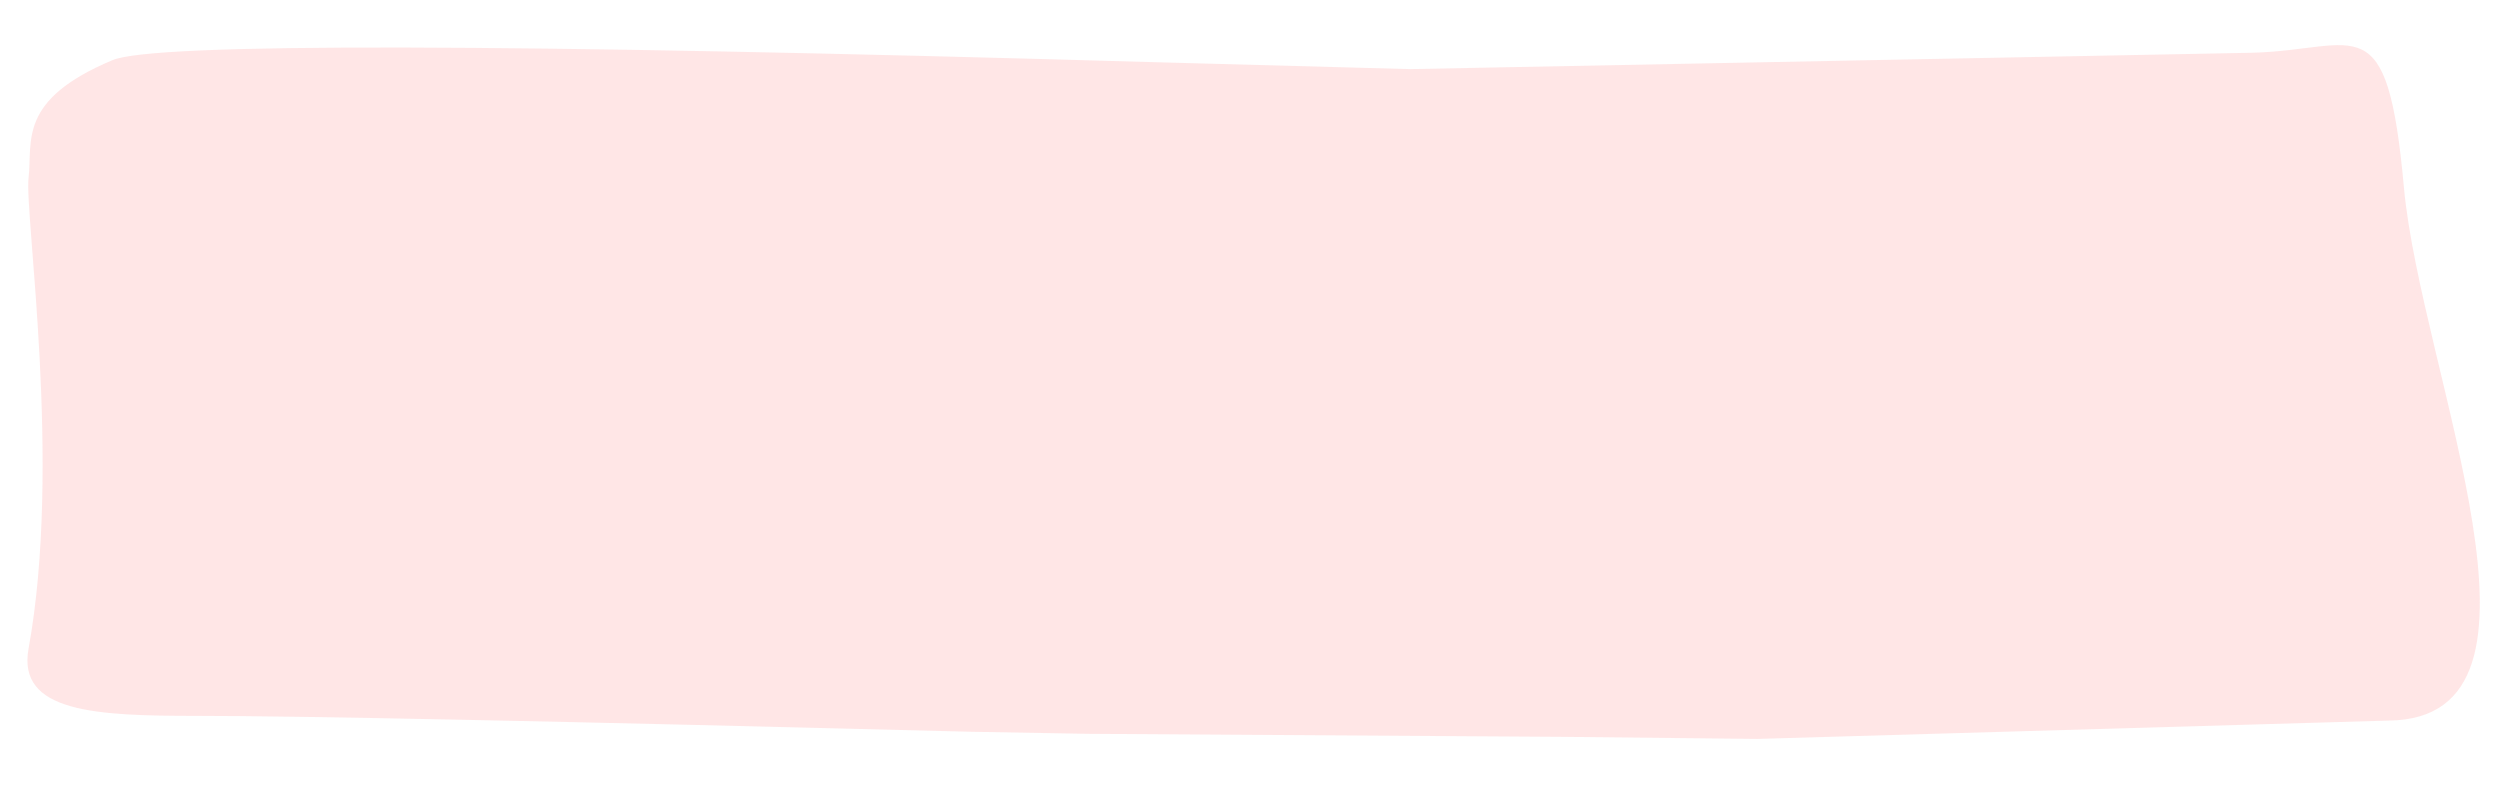 <?xml version="1.0" encoding="UTF-8"?>
<svg preserveAspectRatio="none" width="113px" height="36px" viewBox="0 0 113 36" version="1.1" xmlns="http://www.w3.org/2000/svg" xmlns:xlink="http://www.w3.org/1999/xlink">
    <title></title>
    <g id="highlight/large/A-red" stroke="none" stroke-width="1" fill="none" fill-rule="evenodd" fill-opacity="0.16">
        <g id="highlight/shorter" transform="translate(56.5, 17.5) rotate(-1) translate(-56.5, -17.5) translate(1, 1)" fill="#FF6363" fill-rule="nonzero">
            <path d="M4.239,0.75 L32.784,0.419 L41.615,0.667 L63.063,1.178 L68.275,1.361 C87.077,2.169 98.755,2.612 103.31,2.692 C107.866,2.771 111.425,2.989 110.851,5.864 C109.186,14.196 110.697,25.481 110.479,27.141 C110.262,28.8 110.926,30.664 106.59,32.394 C104.693,33.15 89.003,32.845 59.518,31.479 L47.956,30.964 L9.866,31.039 C5.09,31.088 3.751,33.213 3.138,24.841 C2.524,16.469 -4.169,0.69 4.239,0.75 Z" id="highlight" transform="translate(55.472, 16.608) scale(-1, -1) translate(-55.472, -16.608) "></path>
        </g>
    </g>
</svg>
